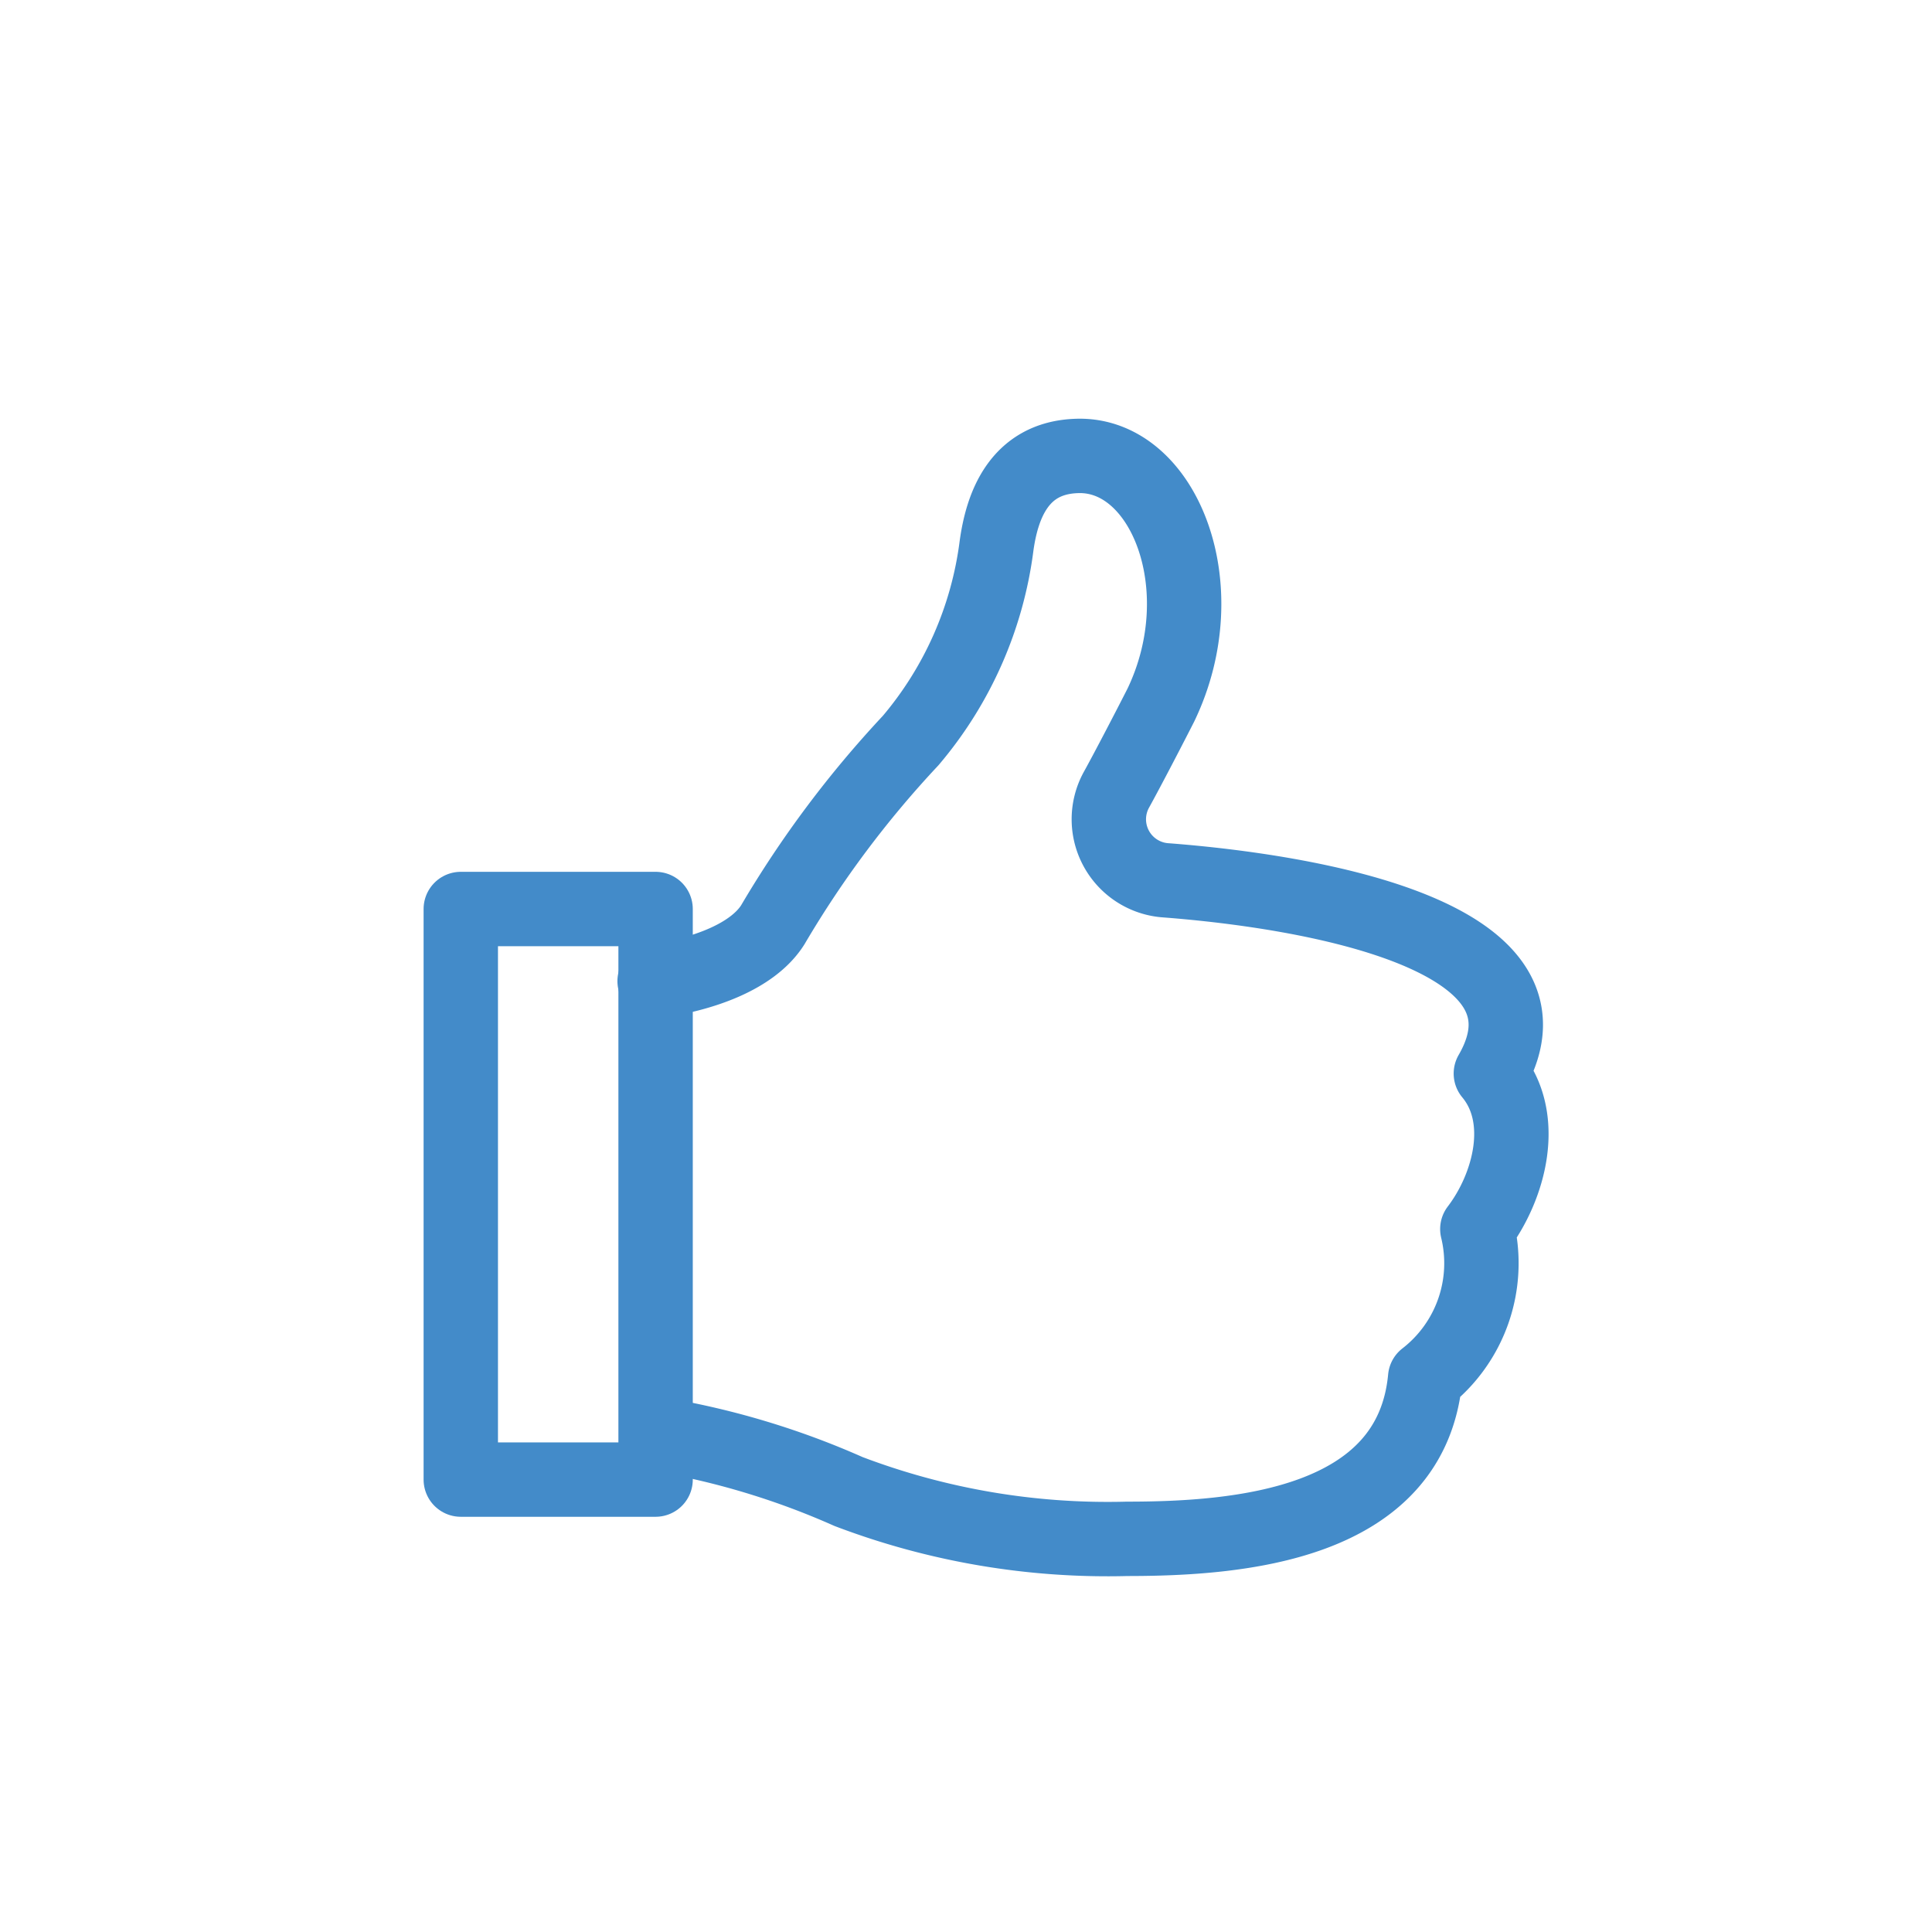 <svg id="Layer_1" data-name="Layer 1" xmlns="http://www.w3.org/2000/svg" width="60" height="60" viewBox="0 0 60 60"><defs><style>.cls-1{fill:none;stroke:#438bc9;stroke-linecap:round;stroke-linejoin:round;stroke-width:2.31px;}</style></defs><title>Snagit-website-glyphs-Rev2</title><path class="cls-1" d="M20.48,44.55a24.5,24.5,0,0,1,5.87,1.77A22.65,22.65,0,0,0,35,47.79c3.46,0,8.83-.42,9.26-5a4.5,4.5,0,0,0,1.62-4.62c1-1.31,1.57-3.45.42-4.83,2.49-4.31-5.65-5.66-10.08-6a1.9,1.9,0,0,1-1.55-2.81h0c.36-.65,1.06-2,1.38-2.63,1.76-3.66.09-7.84-2.61-7.74-1.81.06-2.32,1.57-2.49,2.78A11.63,11.63,0,0,1,28.28,23,32.36,32.36,0,0,0,24,28.72c-.63,1-2.2,1.55-3.67,1.75"/><rect class="cls-1" x="14.31" y="28.23" width="6.05" height="17.72"/></svg>